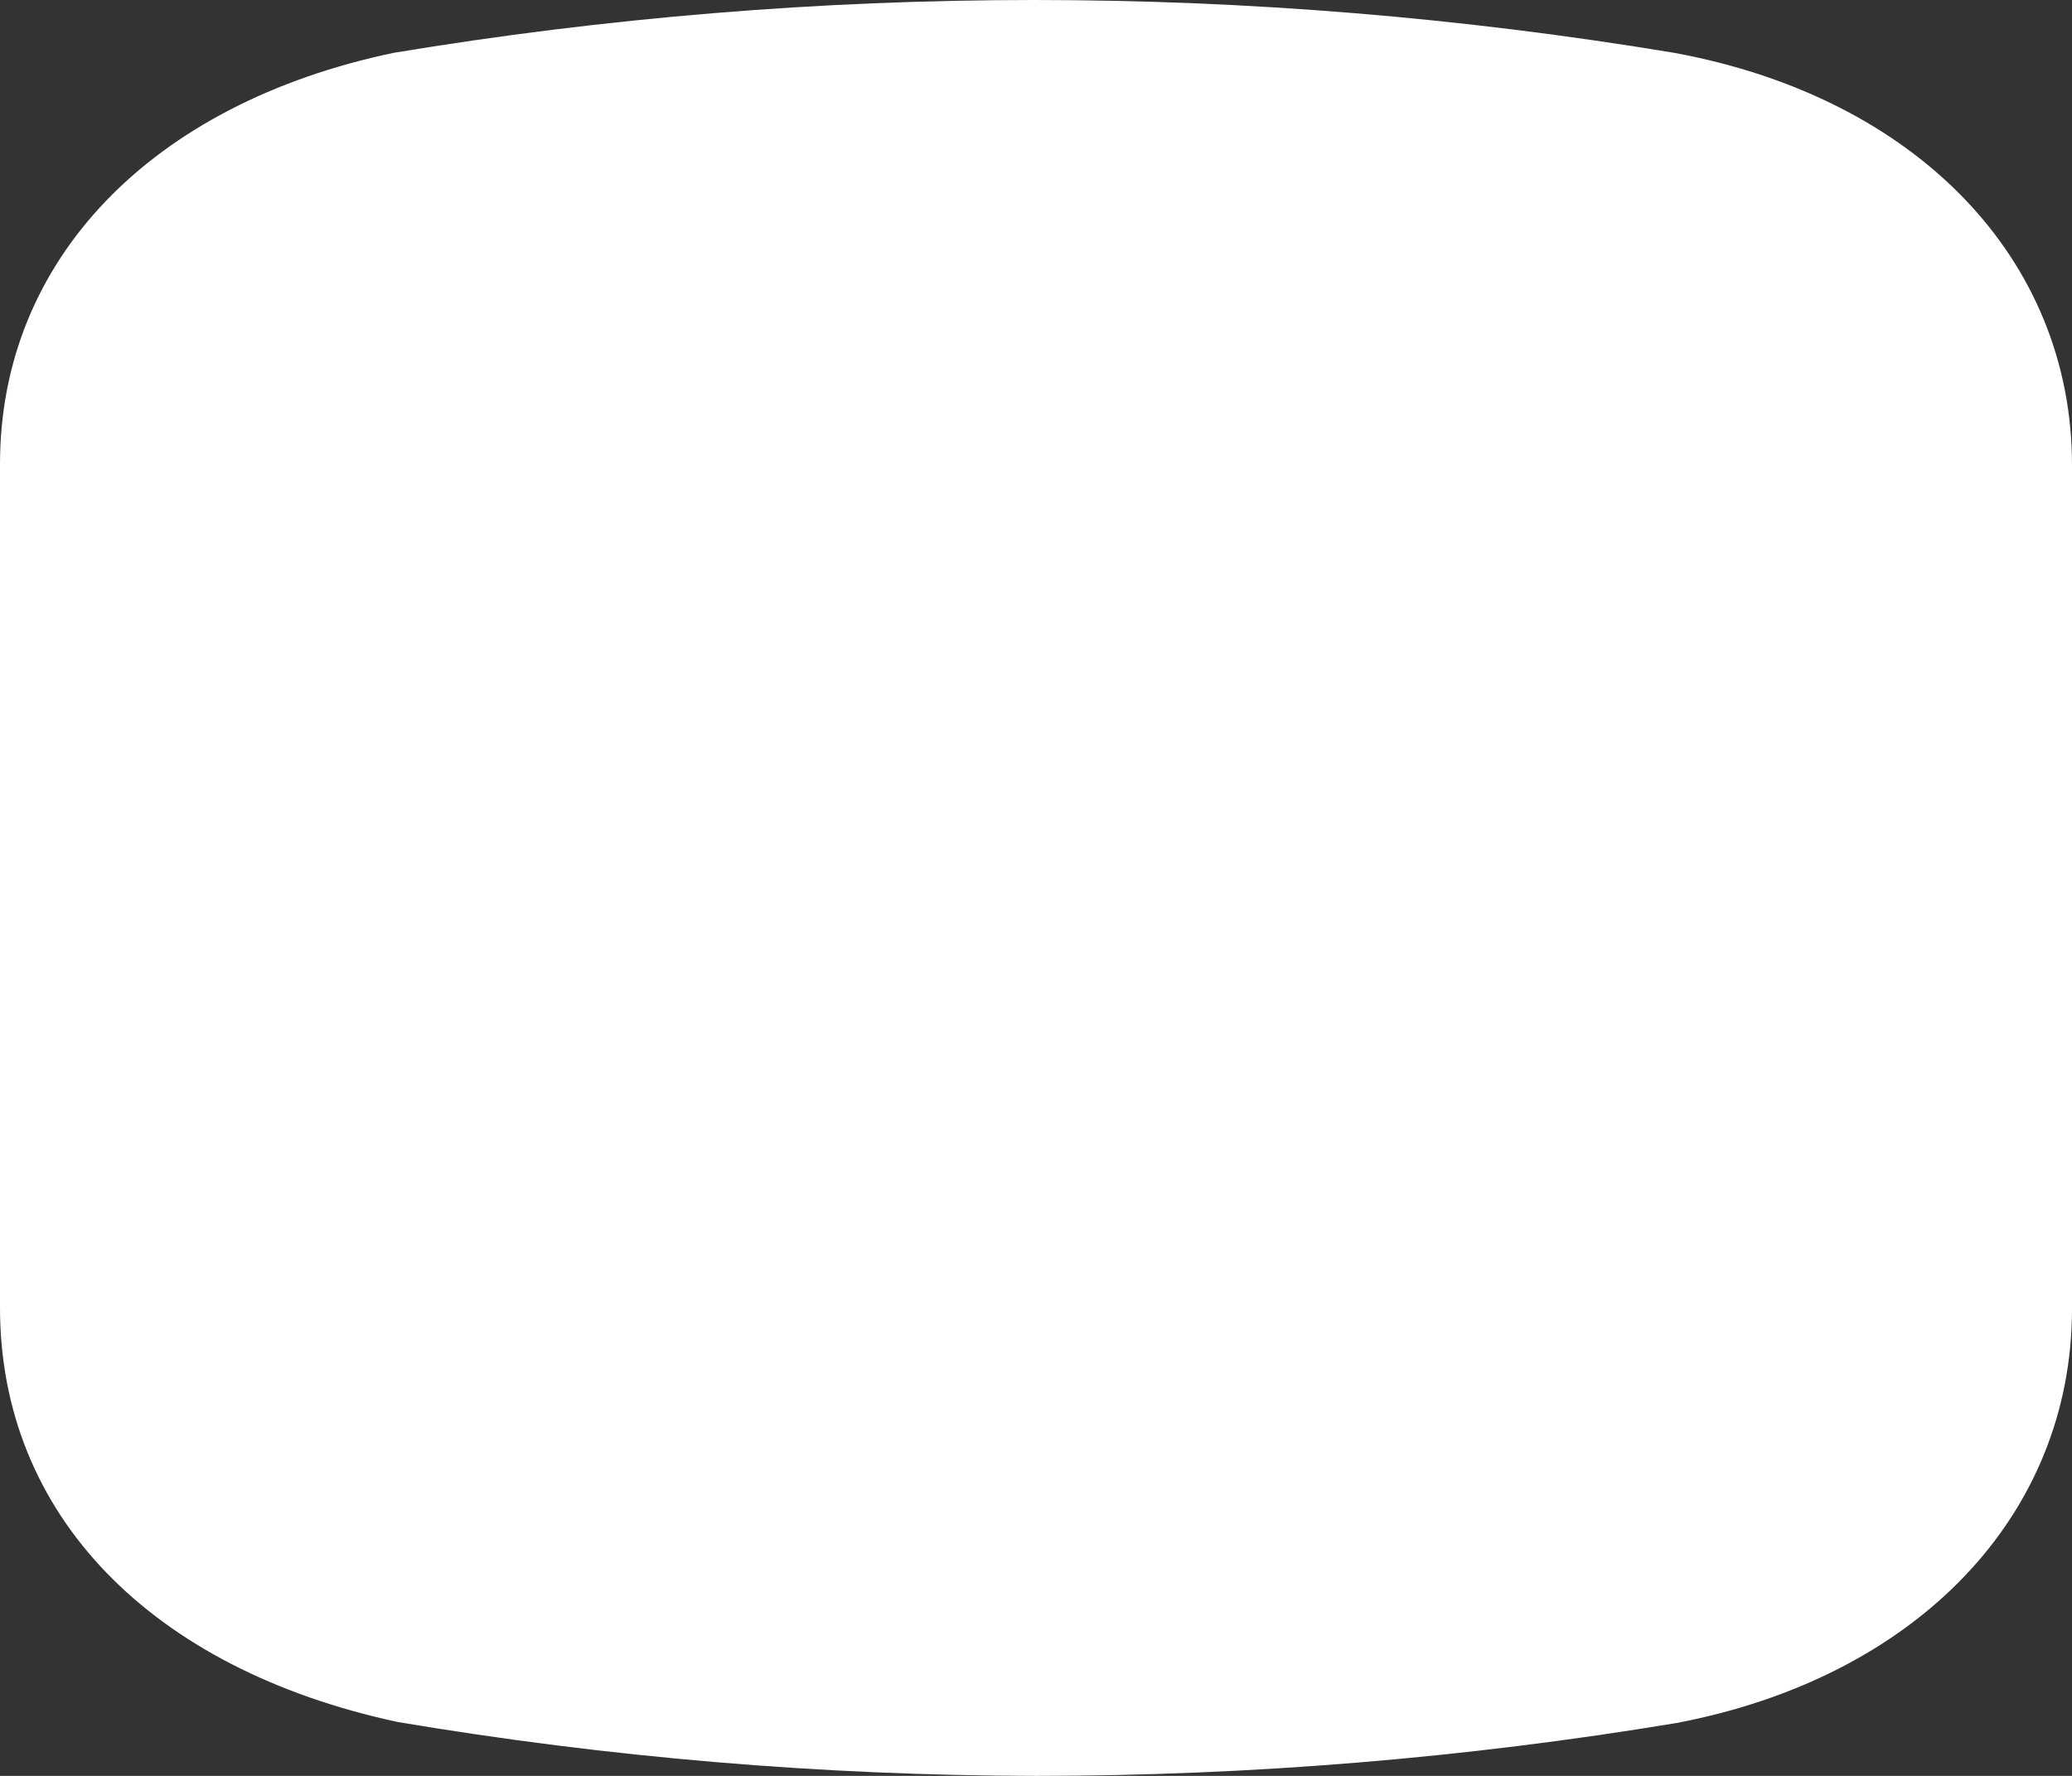 <?xml version="1.0" encoding="UTF-8"?> <svg xmlns="http://www.w3.org/2000/svg" width="560" height="480" viewBox="0 0 560 480" fill="none"><rect x="0" y="0" width="560" height="480" fill="#333333" stroke="none"/> <path d="M452.48 14.28C337.906 -4.76 220.974 -4.76 106.4 14.28C40.88 28 0 70.279 0 125.44V353.44C0 409.44 40.88 451.16 107.52 465.44C164.514 475.036 222.204 479.906 280 480C337.974 479.987 395.848 475.211 453.04 465.72C518 453.4 560 409.72 560 353.72V125.72C560 69.999 518 26.32 452.48 14.28Z" fill="white"></path> </svg> 
